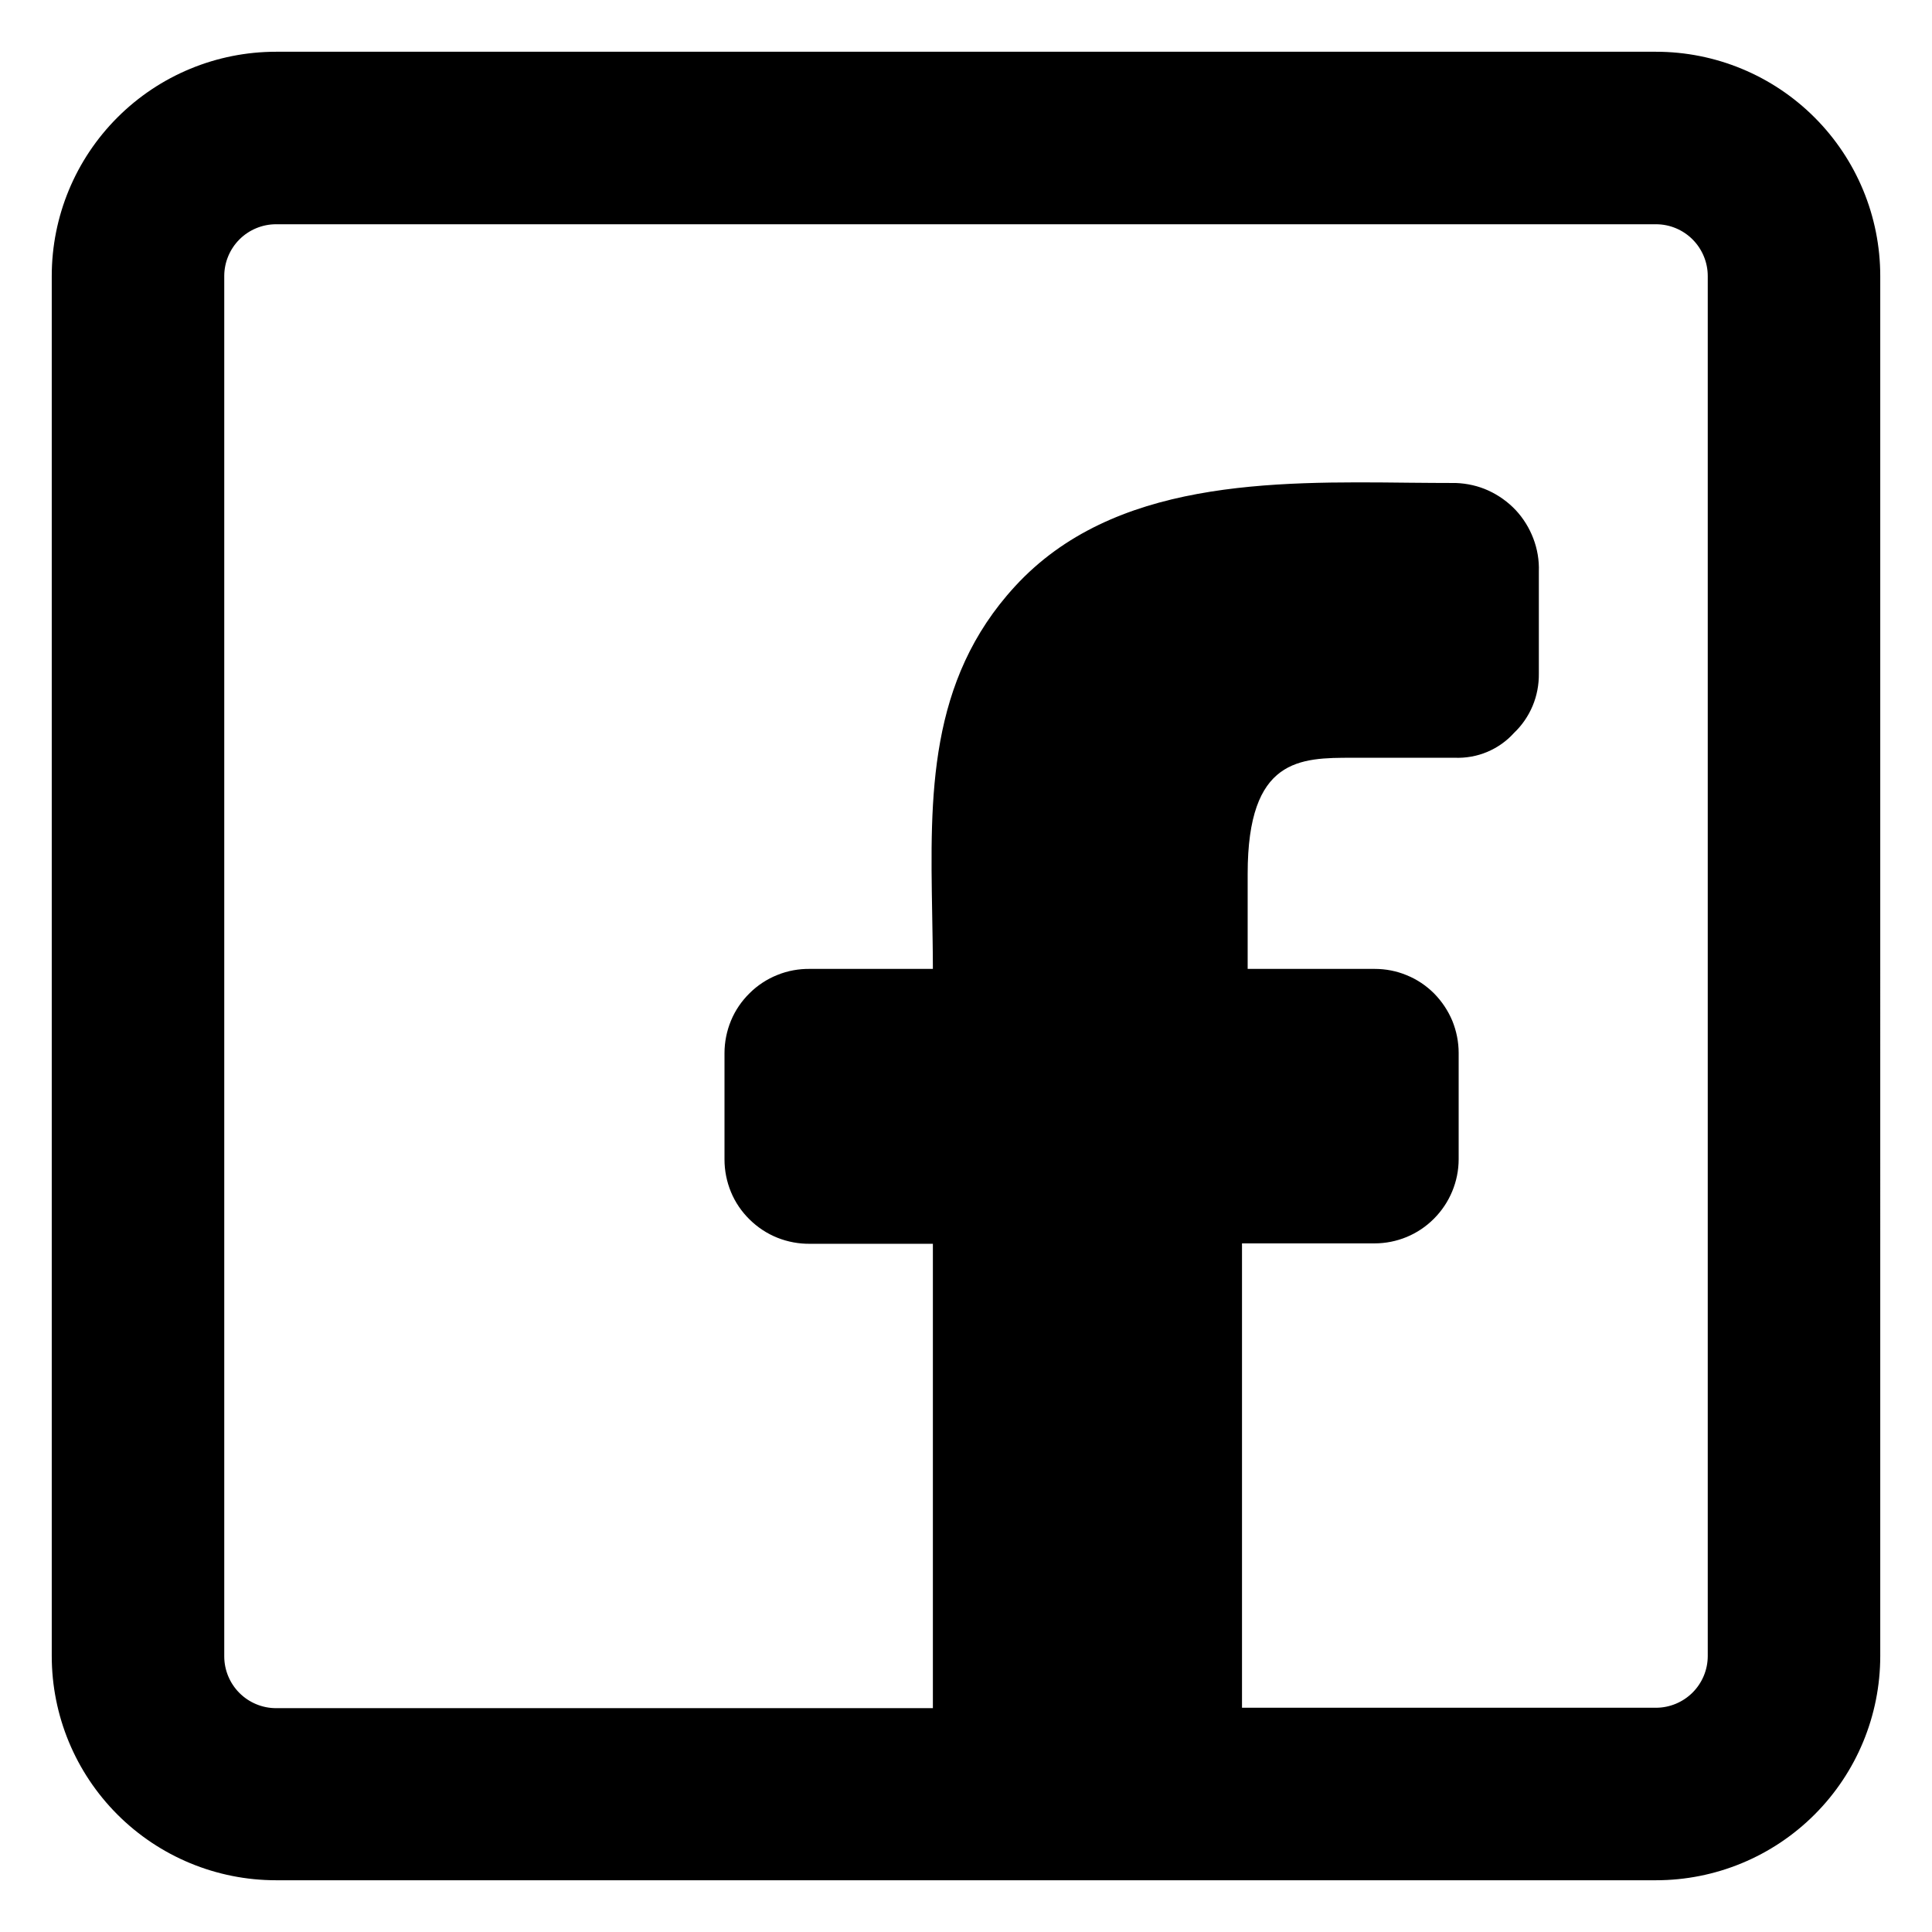 <svg xmlns="http://www.w3.org/2000/svg" fill="none" viewBox="0 0 14 14" id="Facebook-1--Streamline-Core-Remix">
  <desc>
    Facebook 1 Streamline Icon: https://streamlinehq.com
  </desc>
  <g id="Free Remix/Computer Devices/facebook-1--media-facebook-social">
    <path id="Union" fill="#000000" fill-rule="evenodd" d="M1.735 1.735C1.805 1.665 1.901 1.625 2 1.625h10c0.1 0 0.195 0.04 0.265 0.11 0.07 0.07 0.11 0.166 0.11 0.265v10c0 0.1 -0.04 0.195 -0.11 0.265 -0.07 0.07 -0.166 0.11 -0.265 0.11H9V9.01h0.96c0.162 0 0.317 -0.064 0.431 -0.179 0.114 -0.114 0.179 -0.27 0.179 -0.431v-0.77c0 -0.08 -0.016 -0.159 -0.046 -0.233 -0.031 -0.074 -0.076 -0.141 -0.132 -0.198 -0.057 -0.057 -0.124 -0.102 -0.198 -0.132 -0.074 -0.031 -0.153 -0.046 -0.233 -0.046h-0.92v-0.69c0 -0.84 0.38 -0.84 0.76 -0.84h0.74c0.081 0.003 0.161 -0.011 0.235 -0.042 0.074 -0.031 0.141 -0.078 0.195 -0.138 0.058 -0.055 0.104 -0.122 0.135 -0.196 0.031 -0.074 0.046 -0.154 0.045 -0.234v-0.74c0.003 -0.081 -0.011 -0.163 -0.04 -0.239 -0.029 -0.076 -0.072 -0.146 -0.128 -0.206 -0.056 -0.059 -0.123 -0.107 -0.197 -0.141S10.631 3.503 10.55 3.5c-0.109 0 -0.221 -0.001 -0.334 -0.002 -1 -0.011 -2.15 -0.023 -2.861 0.751 -0.63 0.685 -0.615 1.521 -0.6 2.375 0.002 0.132 0.005 0.264 0.005 0.397h-0.89c-0.081 -0.001 -0.161 0.013 -0.237 0.044 -0.075 0.03 -0.144 0.075 -0.201 0.132 -0.058 0.057 -0.104 0.124 -0.135 0.199 -0.031 0.075 -0.047 0.155 -0.047 0.236v0.77c-0 0.081 0.016 0.161 0.047 0.236 0.031 0.075 0.077 0.142 0.135 0.199 0.058 0.057 0.126 0.102 0.201 0.132 0.075 0.03 0.156 0.045 0.237 0.044h0.89v3.365H2c-0.099 0 -0.195 -0.04 -0.265 -0.11 -0.07 -0.07 -0.11 -0.166 -0.11 -0.265V2c0 -0.099 0.04 -0.195 0.11 -0.265ZM2 0.375c-0.431 0 -0.844 0.171 -1.149 0.476C0.546 1.156 0.375 1.569 0.375 2v10c0 0.431 0.171 0.844 0.476 1.149 0.305 0.305 0.718 0.476 1.149 0.476h10c0.431 0 0.844 -0.171 1.149 -0.476 0.305 -0.305 0.476 -0.718 0.476 -1.149V2c0 -0.431 -0.171 -0.844 -0.476 -1.149C12.844 0.546 12.431 0.375 12 0.375H2Z" clip-rule="evenodd" stroke-width="1"></path>
  </g>
</svg>